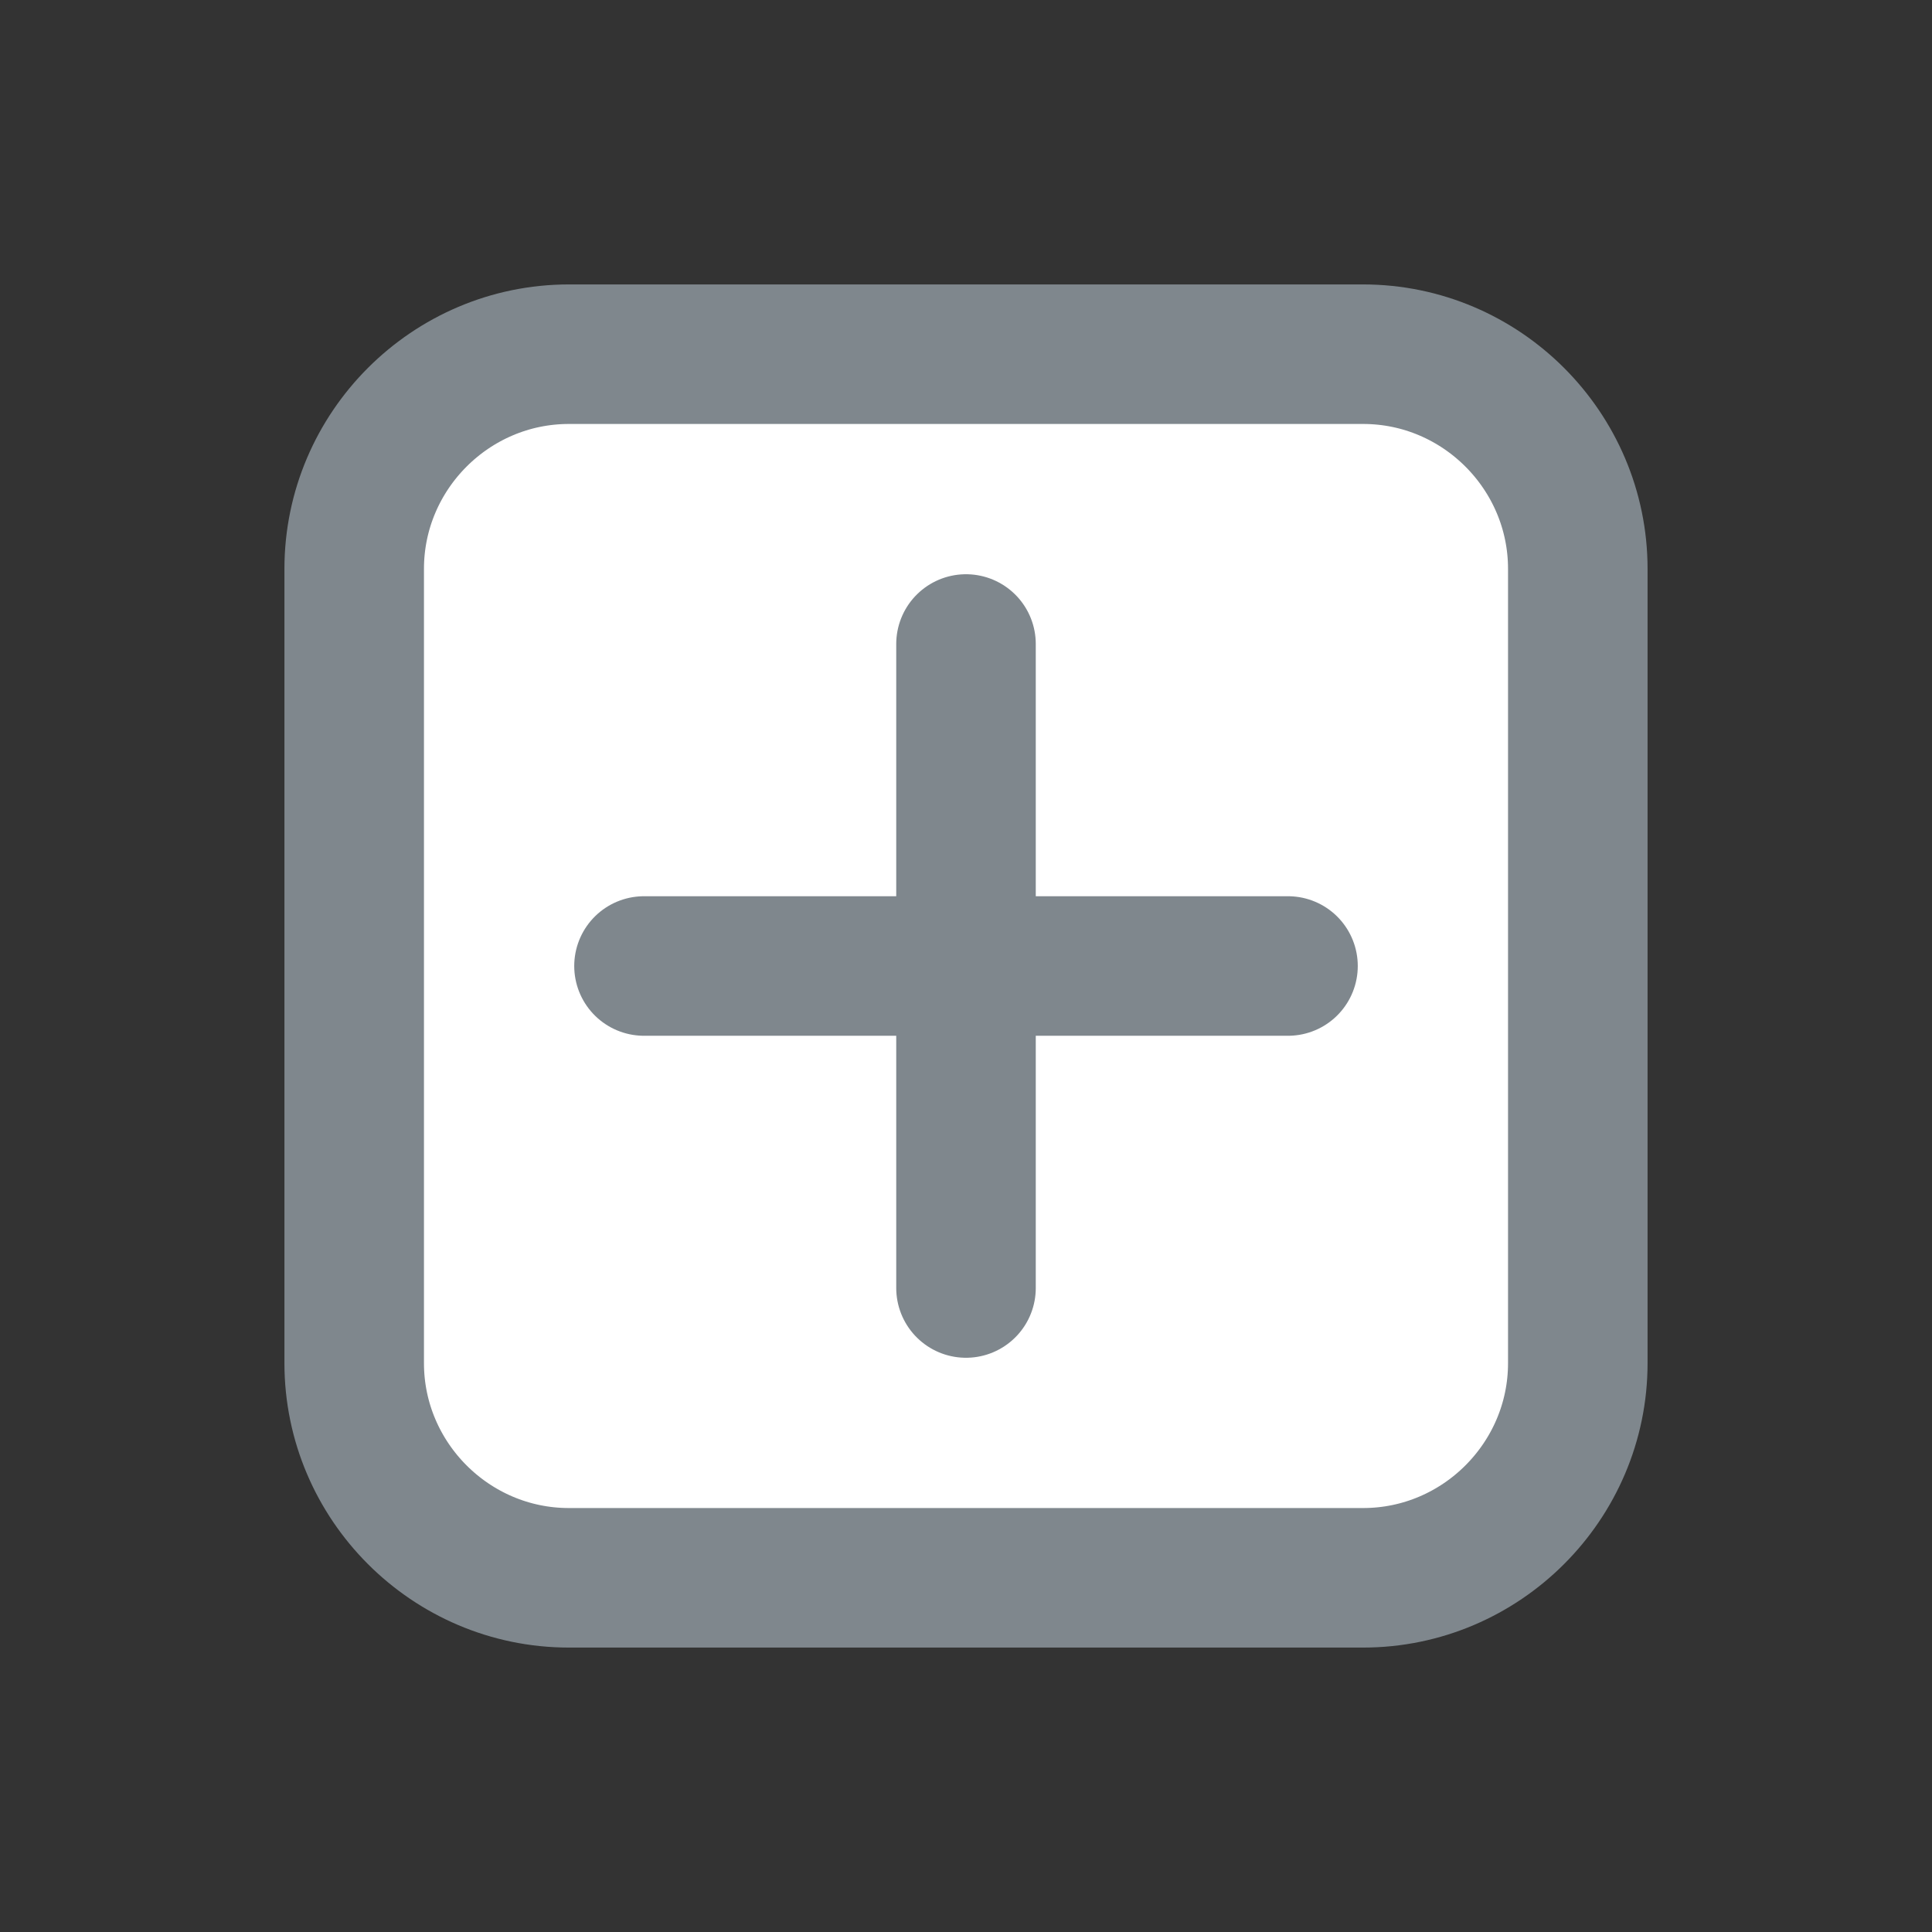 <?xml version="1.0" encoding="utf-8"?>
<!-- Generator: Adobe Illustrator 22.0.1, SVG Export Plug-In . SVG Version: 6.00 Build 0)  -->
<svg version="1.1" id="Ebene_1" xmlns="http://www.w3.org/2000/svg" xmlns:xlink="http://www.w3.org/1999/xlink" x="0px" y="0px"
	 width="18px" height="18px" viewBox="0 0 18 18" style="enable-background:new 0 0 18 18;" xml:space="preserve">
<rect x="0" y="0" width="18" height="18" fill="#333333" stroke="none"/>
<style type="text/css">
	.st0{fill:#FFFFFF;stroke:#7f878d;stroke-width:1.3;stroke-miterlimit:10;}
	.st1{fill:none;stroke:#7f878d;stroke-width:1.3;stroke-linecap:round;stroke-miterlimit:10;}
</style>
<path class="st0" d="M12.7,14.7H5.3c-1.1,0-2-0.9-2-2V5.3c0-1.1,0.9-2,2-2h7.4c1.1,0,2,0.9,2,2v7.4C14.7,13.8,13.8,14.7,12.7,14.7z"
	/>
<line class="st1" x1="9" y1="6" x2="9" y2="12"/>
<line class="st1" x1="6" y1="9" x2="12" y2="9"/>
</svg>
